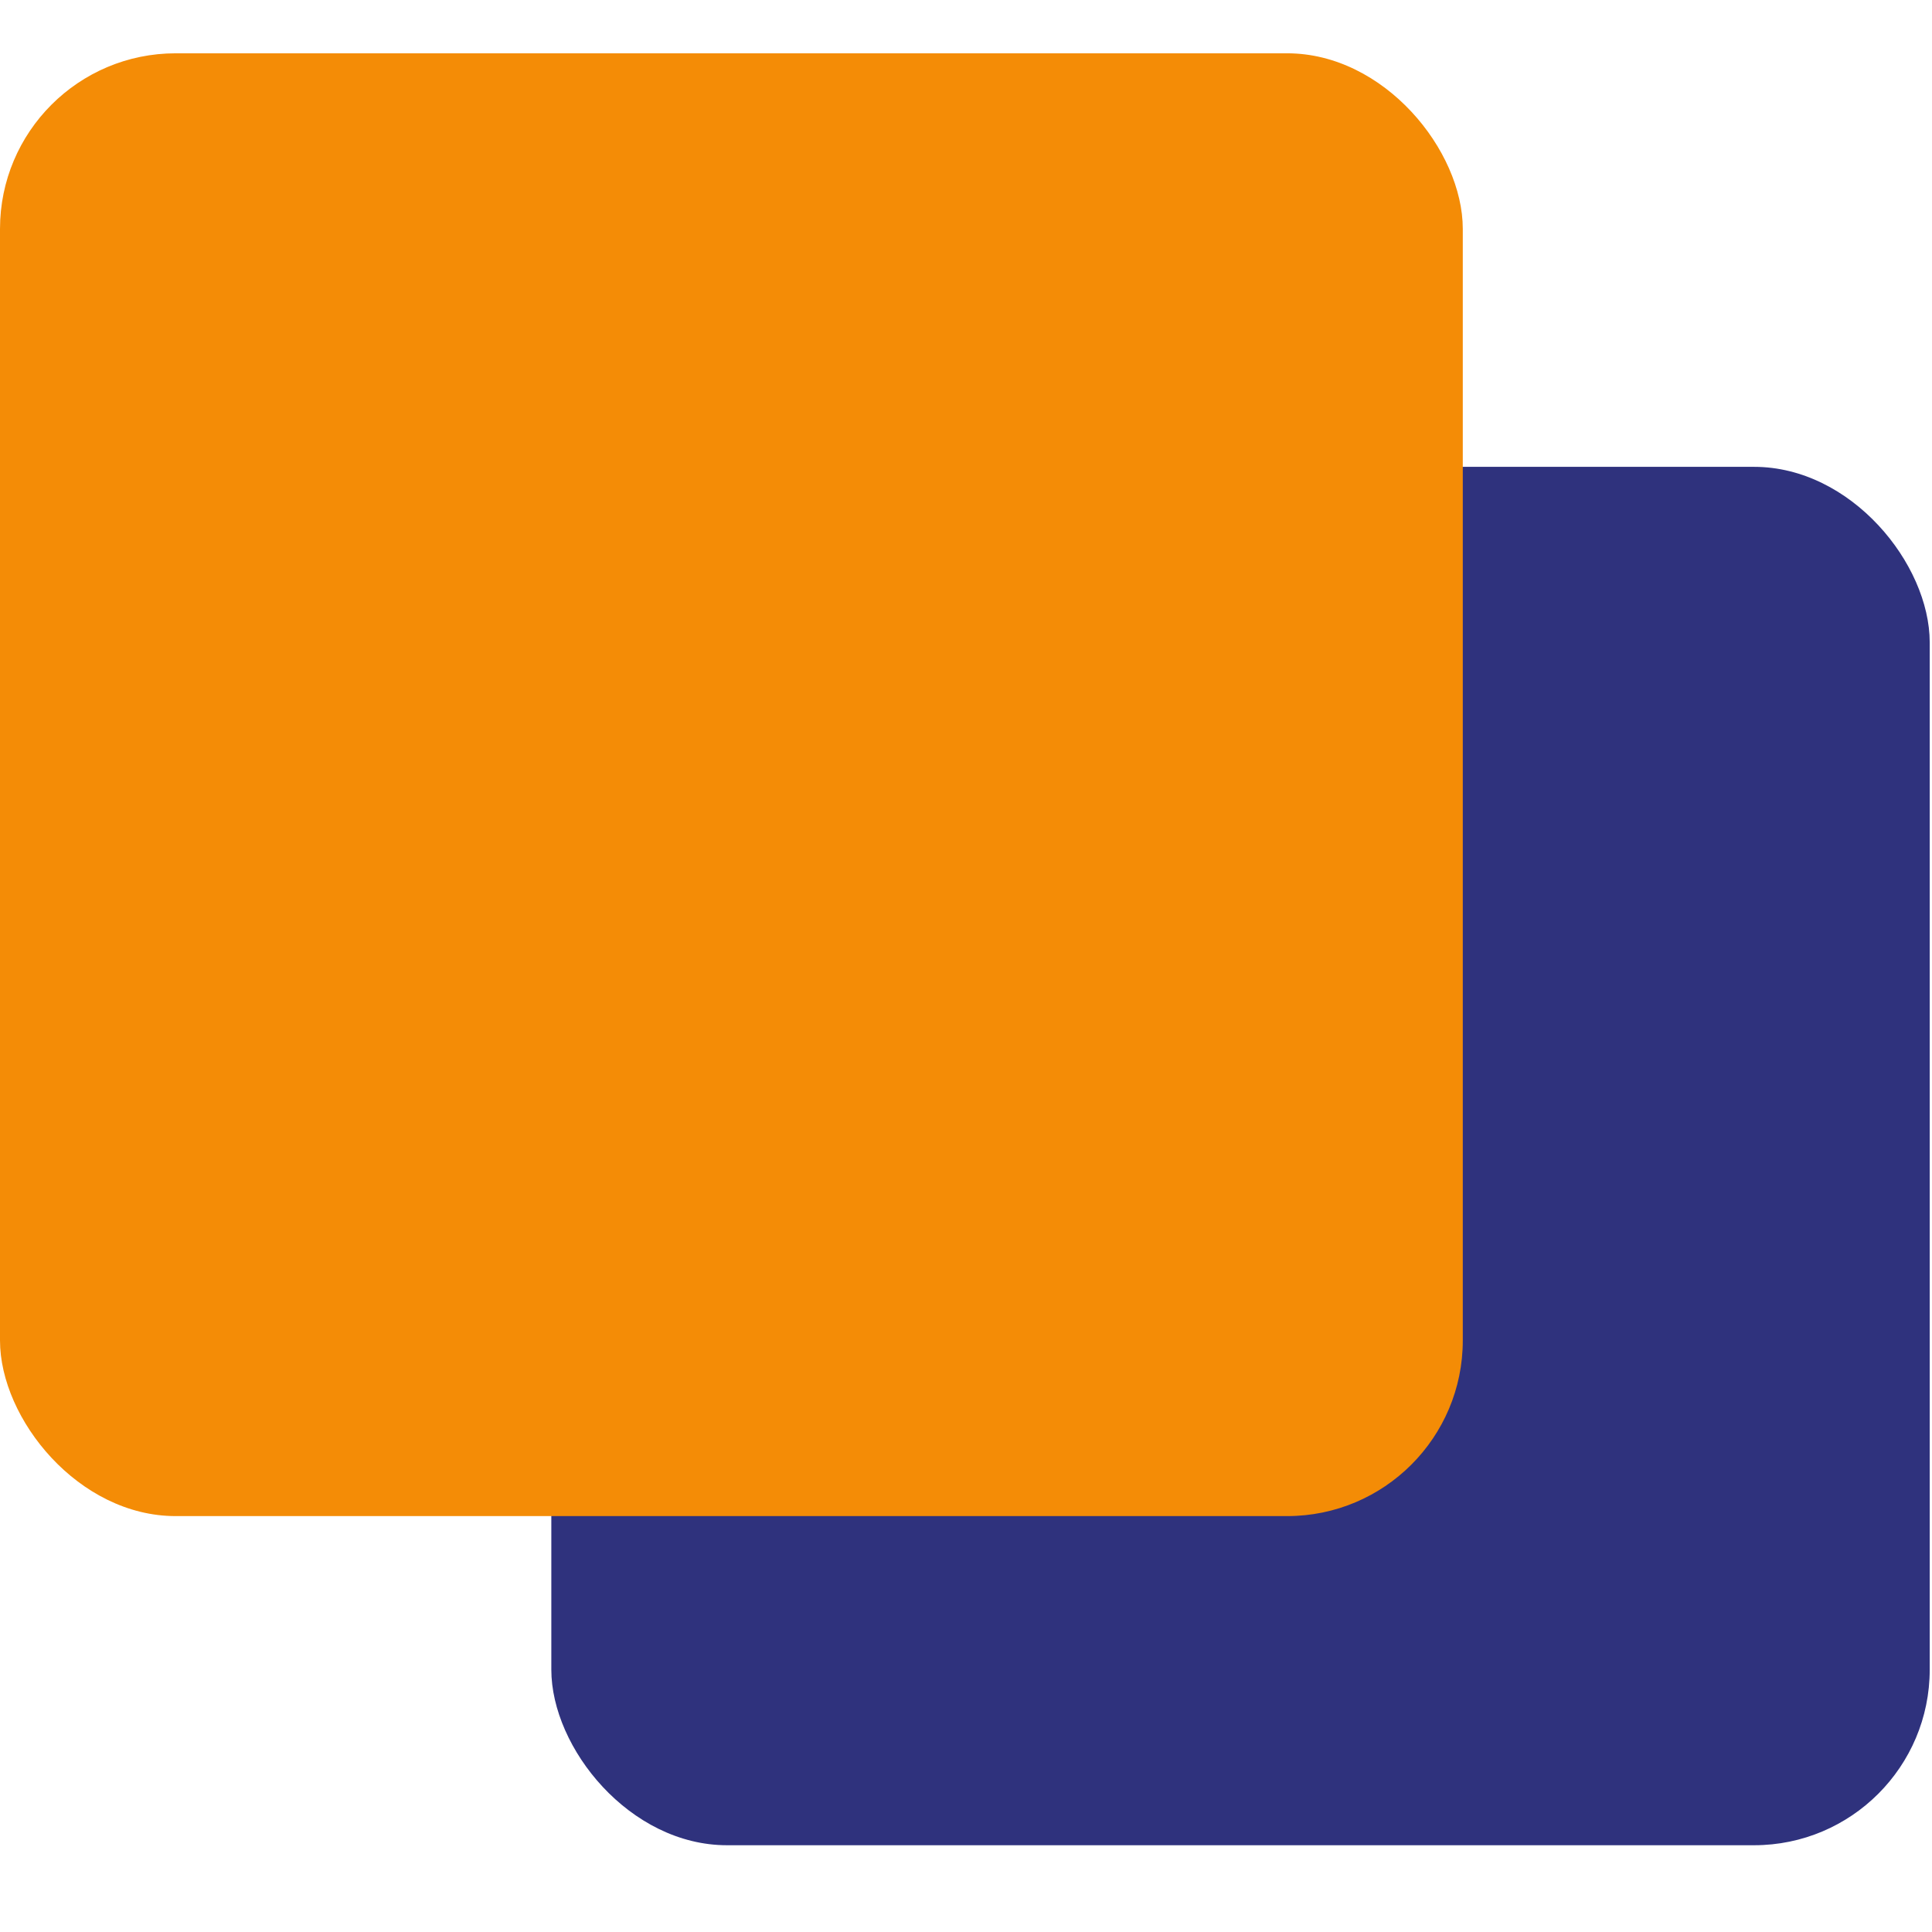 <?xml version="1.0" encoding="UTF-8"?> <svg xmlns="http://www.w3.org/2000/svg" width="22" height="22" viewBox="0 0 22 22" fill="none"><rect x="6.278" y="5.316" width="15.696" height="15.696" rx="2" fill="#2F327D"></rect><rect y="0.607" width="16.657" height="16.657" rx="2" fill="#F48C06"></rect></svg> 